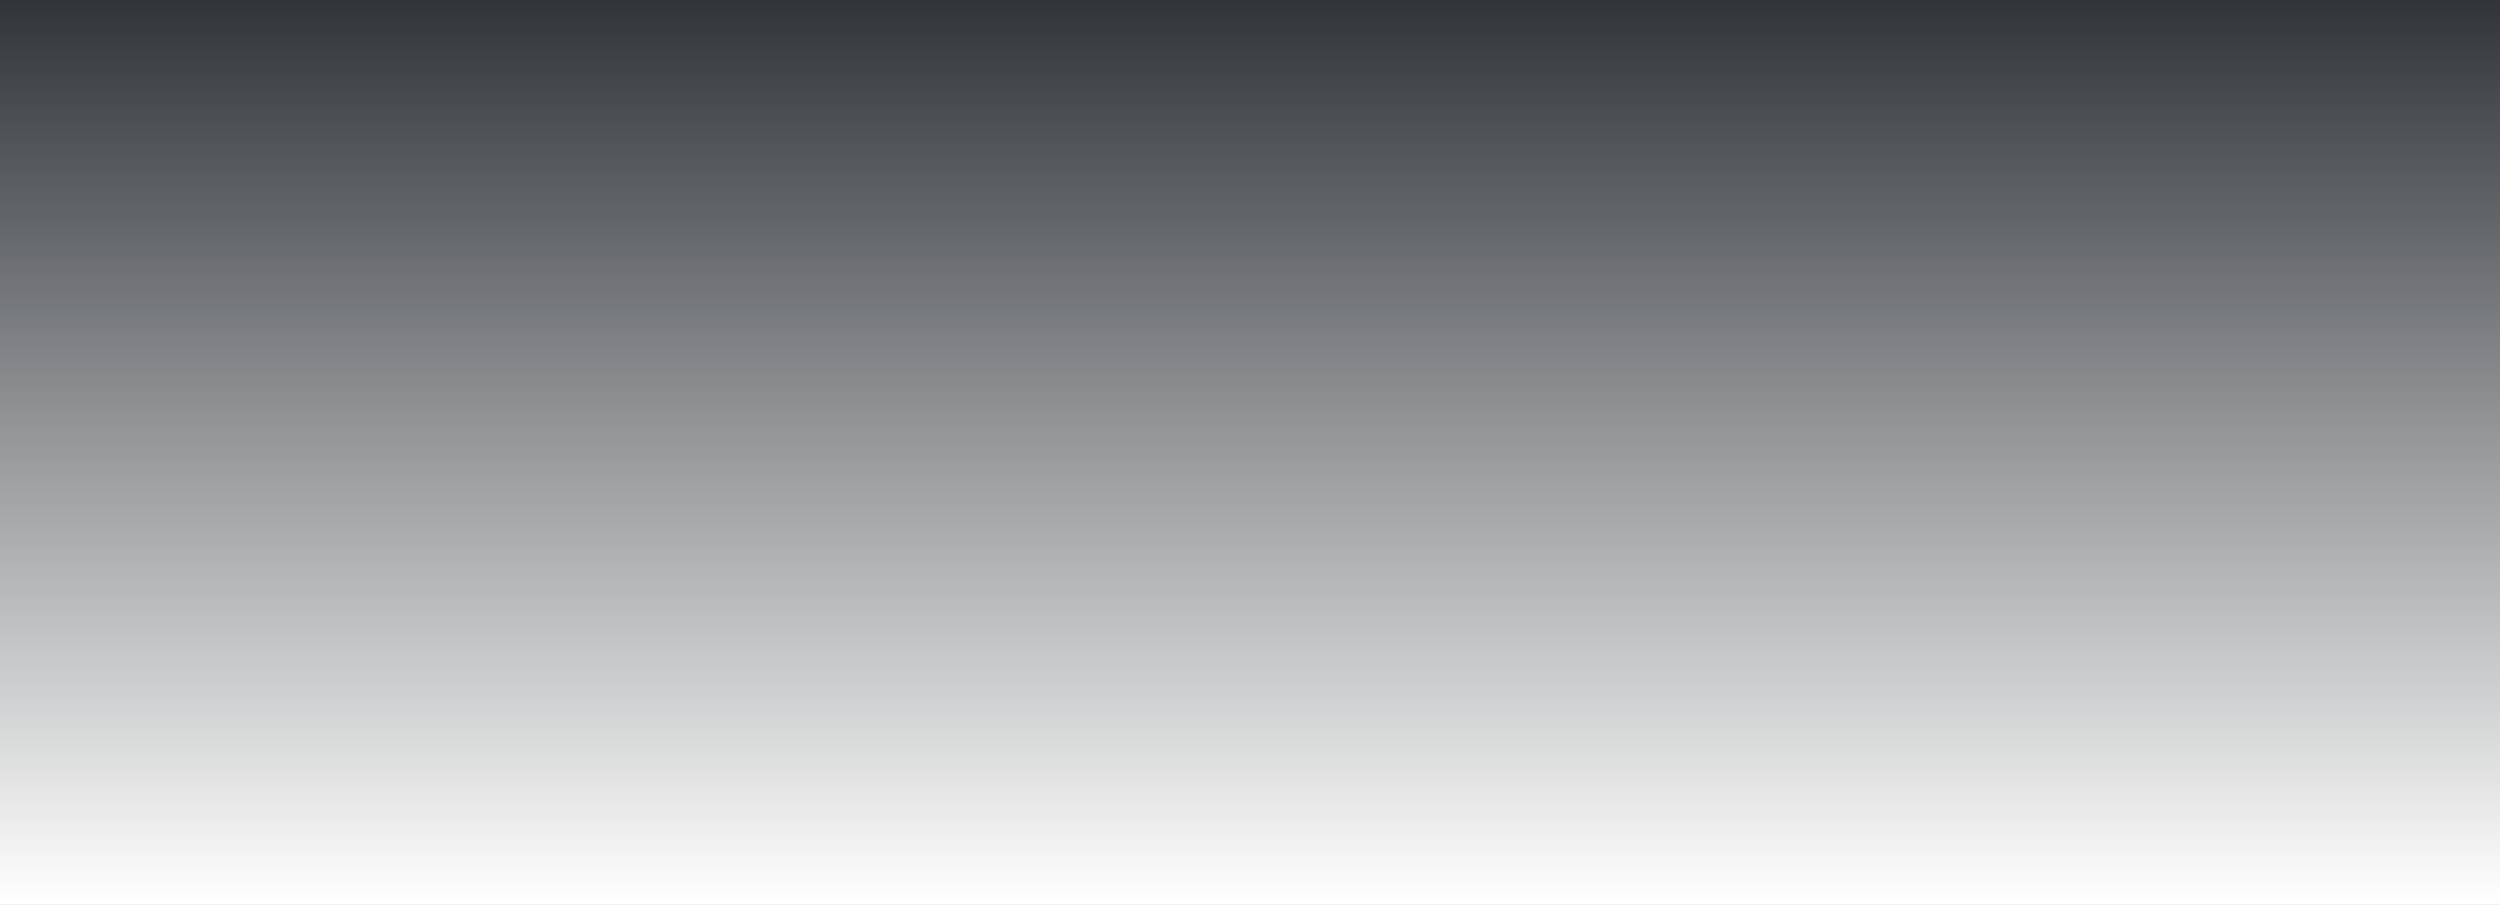 <?xml version="1.0" encoding="UTF-8"?> <svg xmlns="http://www.w3.org/2000/svg" width="1920" height="695" viewBox="0 0 1920 695" fill="none"><rect x="0" y="0" width="1920" height="695" fill="#808080" stroke="none"/> <path d="M0 0H1920V695H0V0Z" fill="#11171D" fill-opacity="0.71"></path> <path d="M0 0H1920V695H0V0Z" fill="url(#paint0_linear)"></path> <defs> <linearGradient id="paint0_linear" x1="960" y1="695" x2="960" y2="-3.72114e-05" gradientUnits="userSpaceOnUse"> <stop stop-color="white"></stop> <stop offset="1" stop-color="white" stop-opacity="0"></stop> </linearGradient> </defs> </svg> 